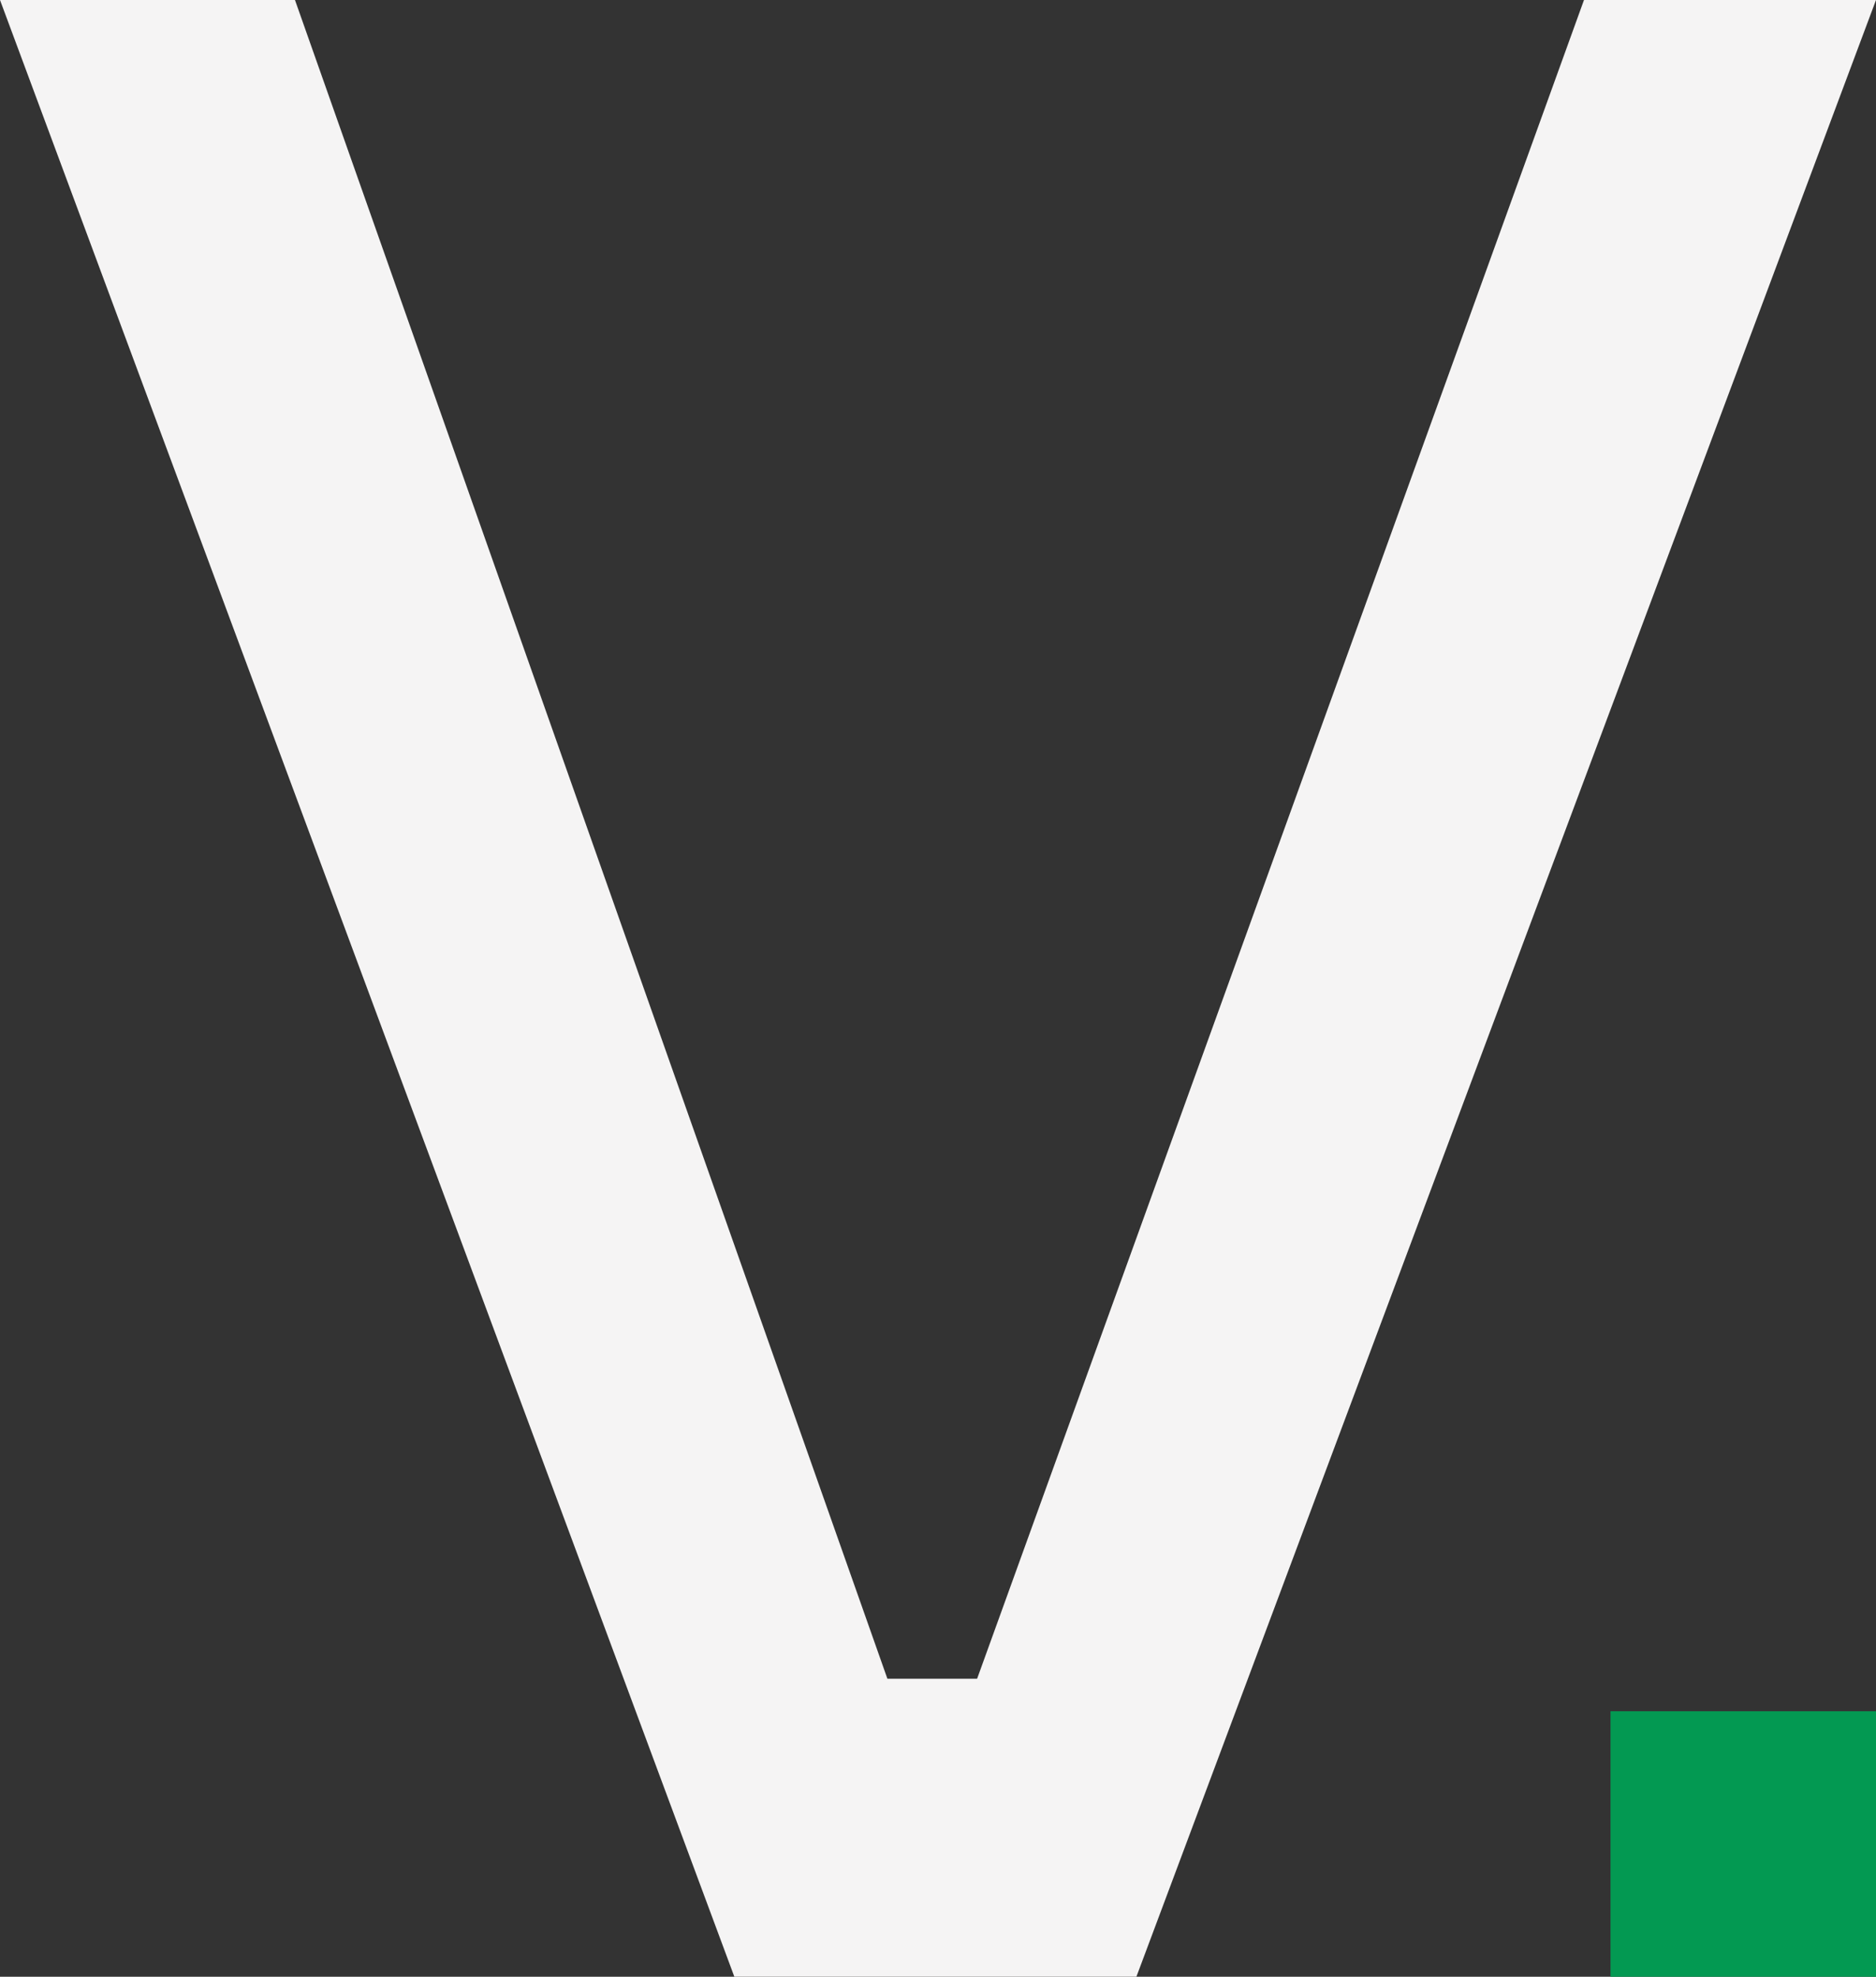 <?xml version="1.0" encoding="UTF-8"?>
<svg id="Camada_2" data-name="Camada 2" xmlns="http://www.w3.org/2000/svg" viewBox="0 0 399.6 420.97">
  <rect x="0" y="0" width="399.6" height="420.97" fill="#333333" stroke="none"/>
  <defs>
    <style>
      .cls-1 {
        fill: #f5f4f4;
      }

      .cls-2 {
        fill: #039952;
      }
    </style>
  </defs>
  <g id="Layer_1" data-name="Layer 1">
    <g>
      <path class="cls-1" d="M242.06,420.96h-85.64L0,0h62.83l126.19,357.5h19.11L337.4,0h62.2l-157.54,420.96Z"/>
      <rect class="cls-2" x="343.05" y="364.42" width="56.55" height="56.55"/>
    </g>
  </g>
</svg>